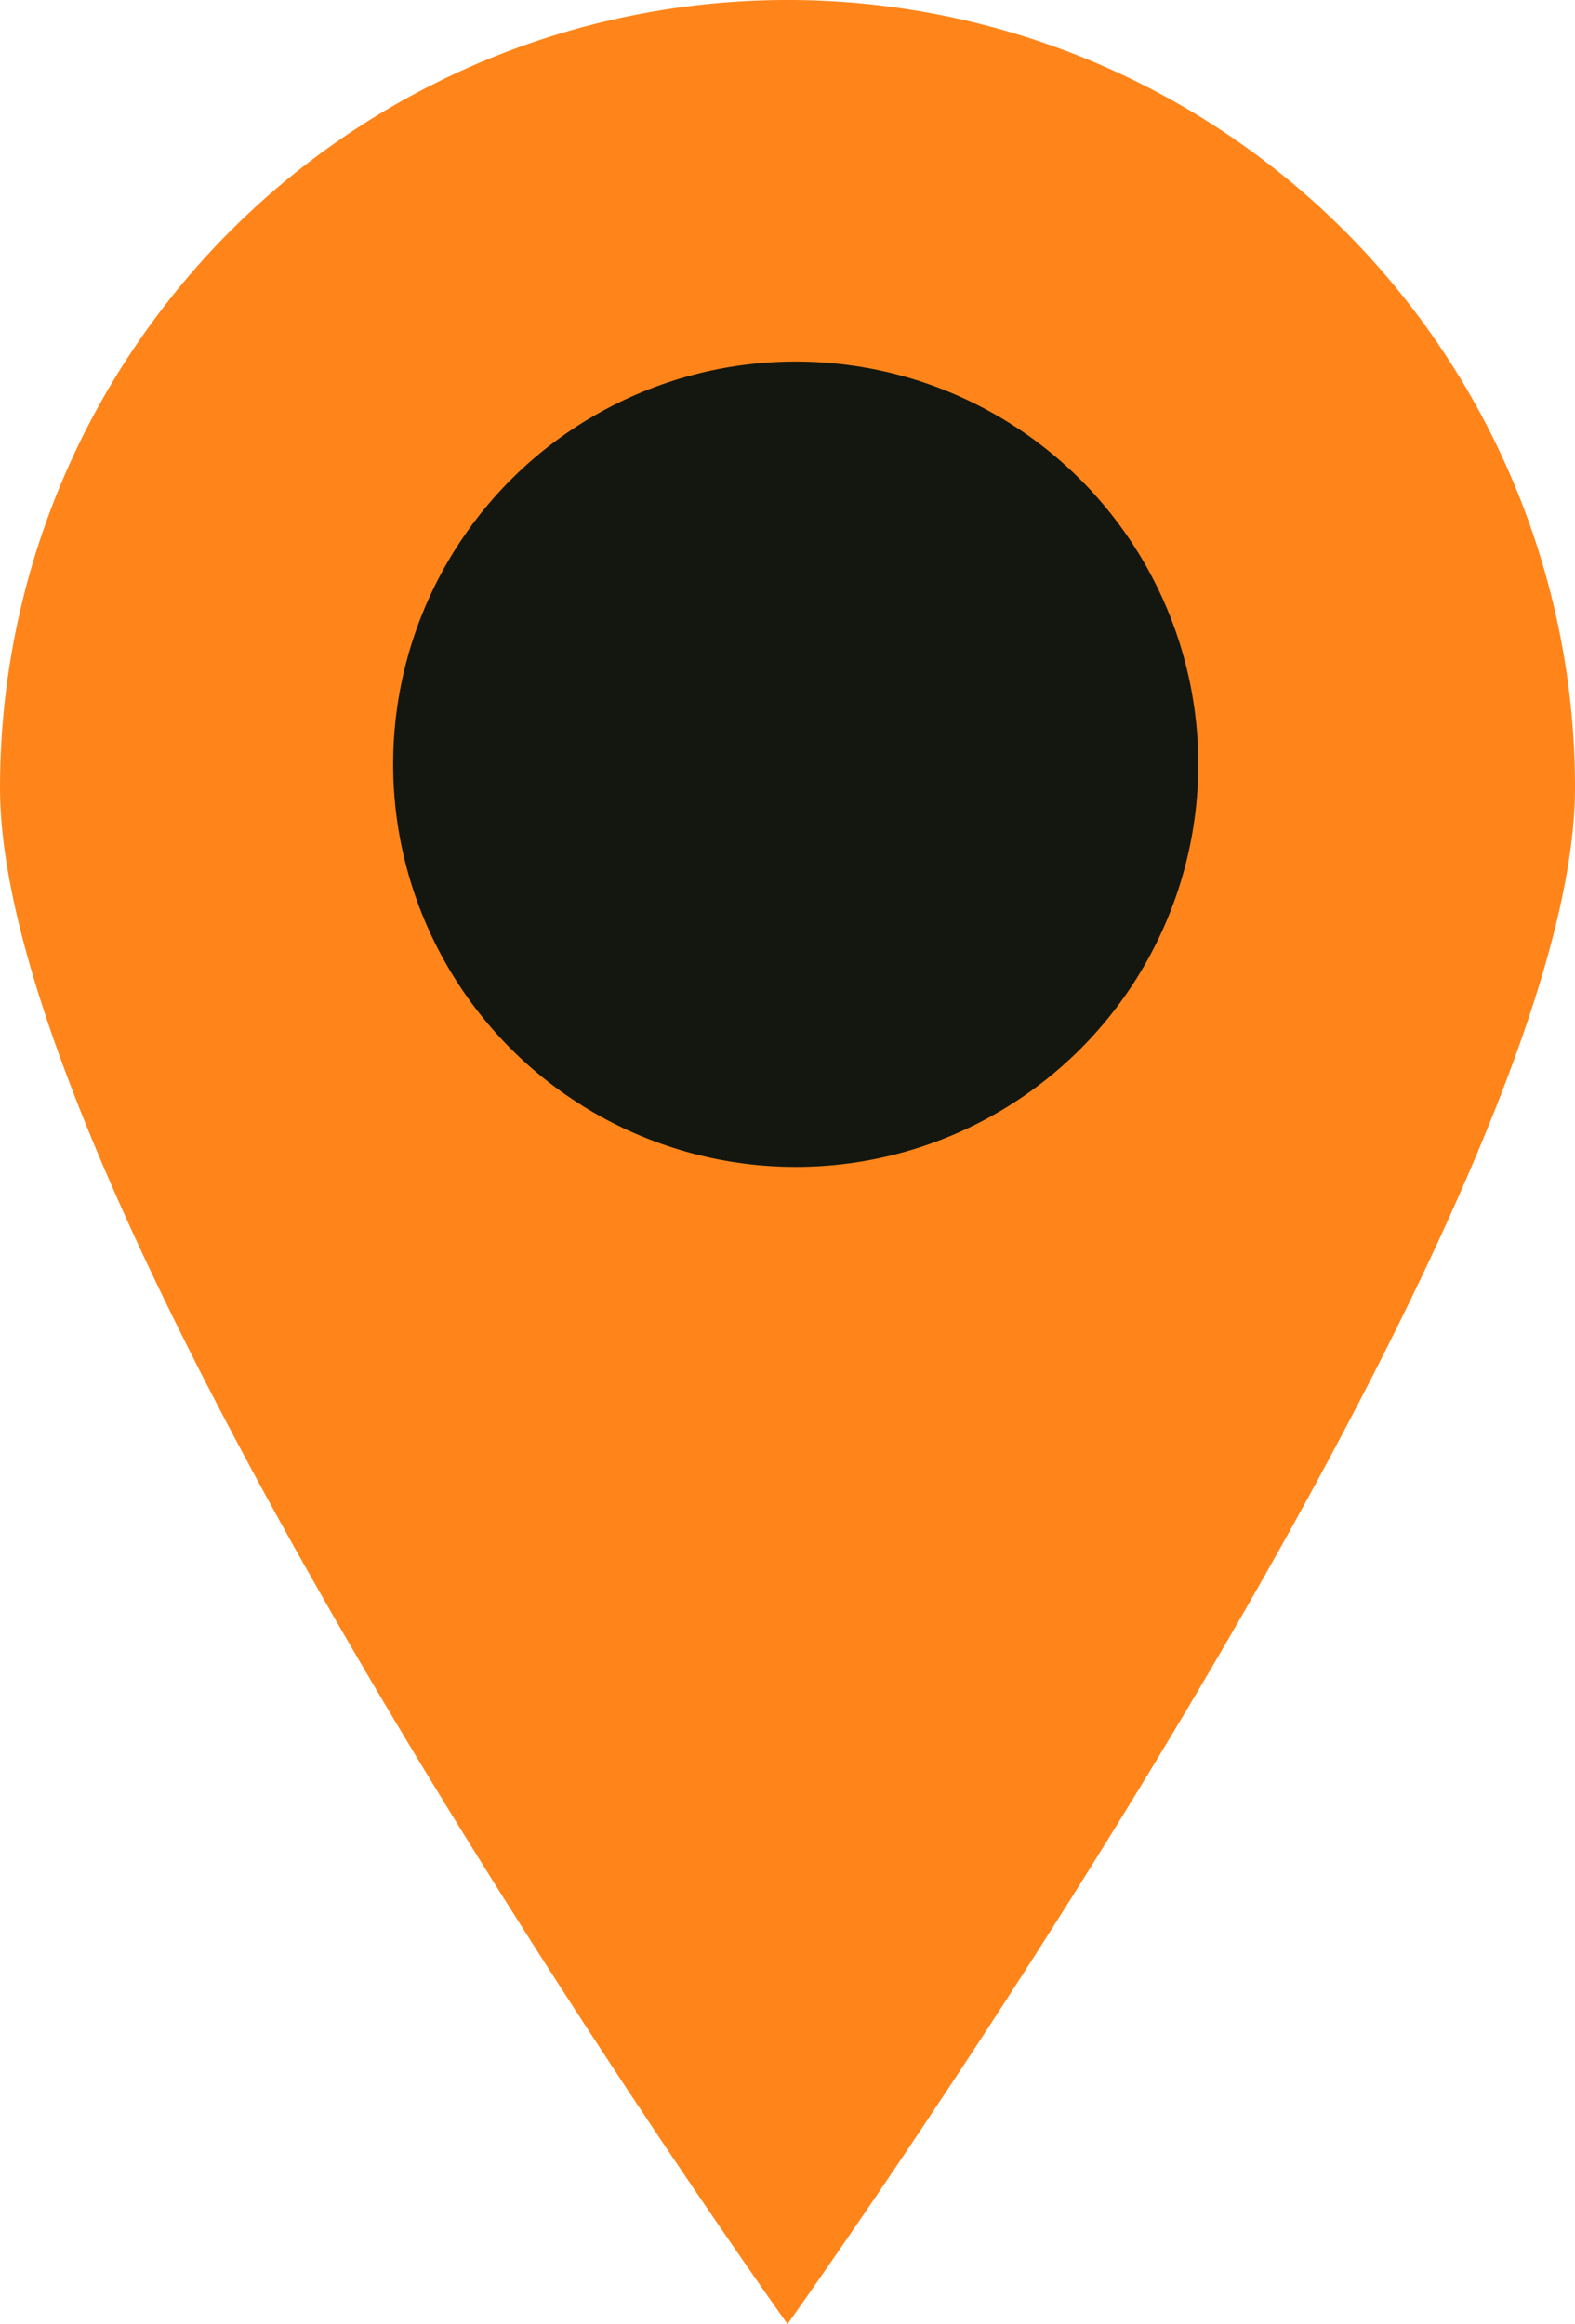 <svg xmlns="http://www.w3.org/2000/svg" width="95.853" height="141.406" viewBox="0 0 95.853 141.406"><g id="Group_16" data-name="Group 16" transform="translate(-1462.074 -7040)"><path id="Path_5" data-name="Path 5" d="M1260.274,258.36c0,26.469-47.926,93.48-47.926,93.48s-47.926-67.011-47.926-93.48a47.926,47.926,0,0,1,95.853,0" transform="translate(297.653 6829.566)" fill="#ff851a"></path><circle id="Ellipse_8" data-name="Ellipse 8" cx="24.5" cy="24.5" r="24.5" transform="translate(1486 7062)" fill="#141710"></circle></g></svg>